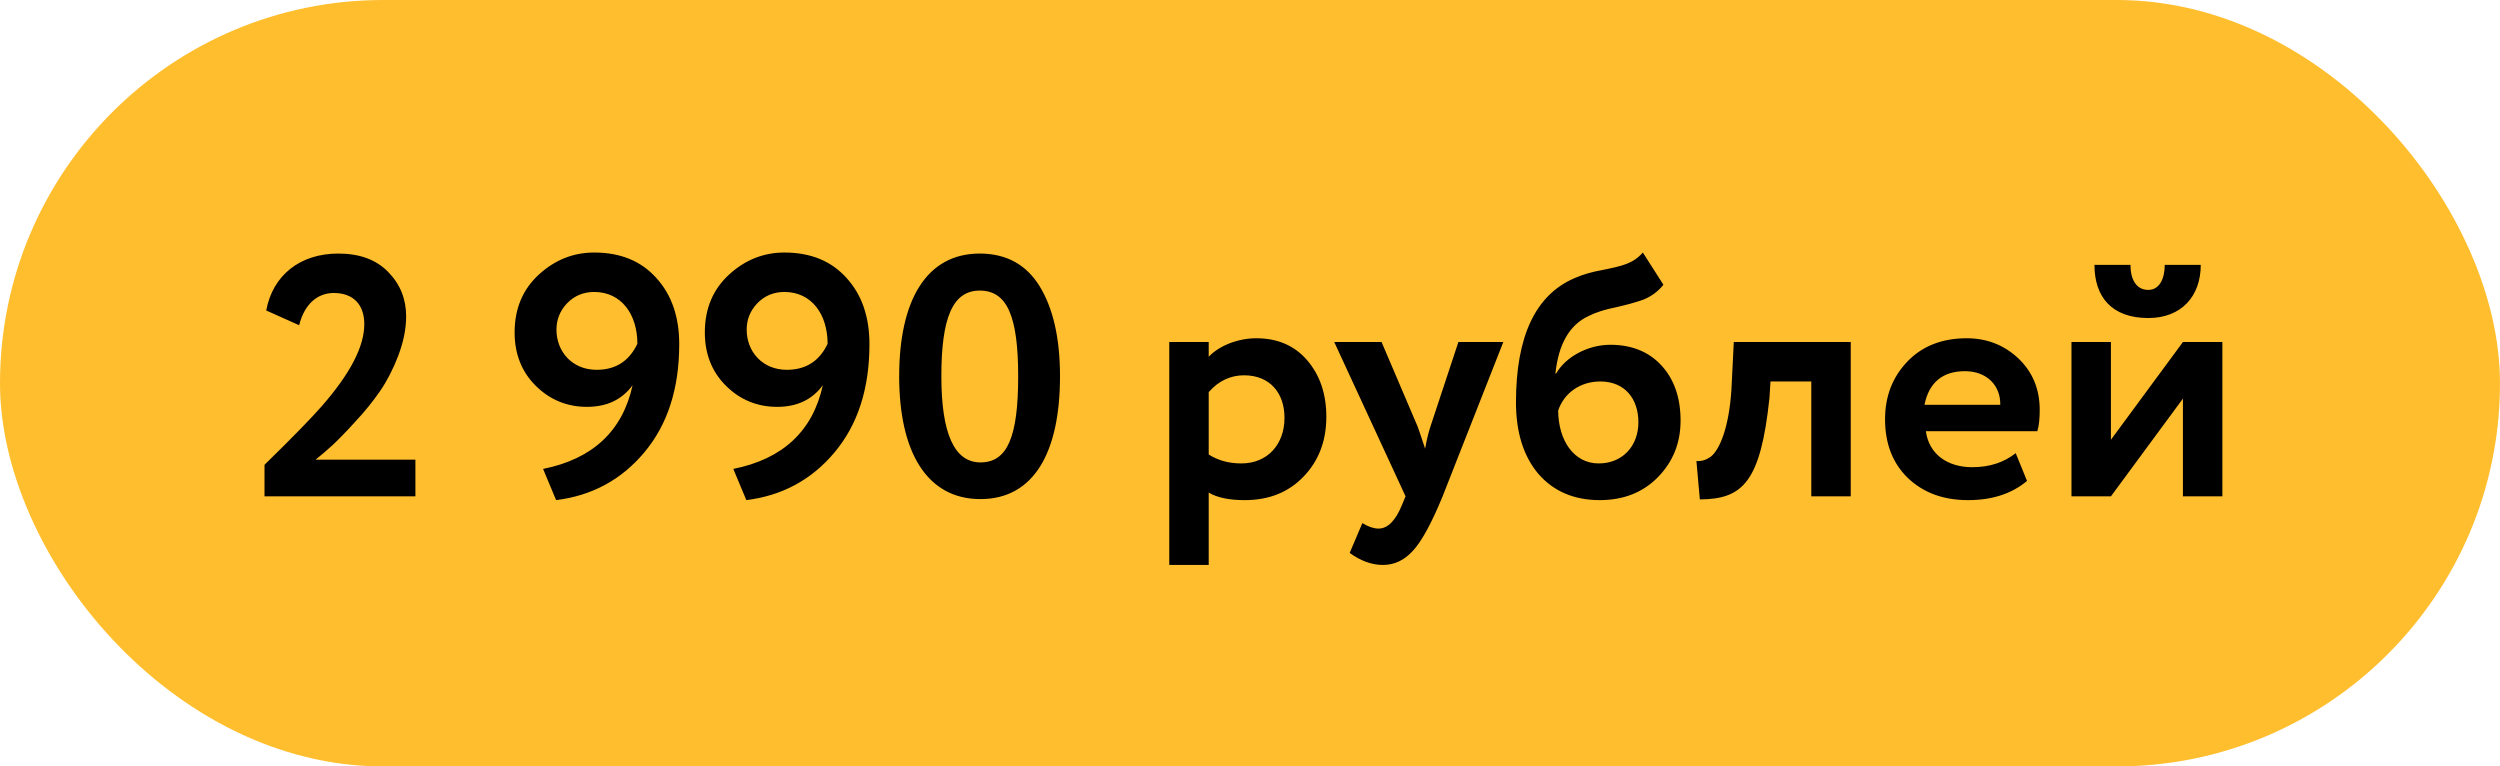 <?xml version="1.0" encoding="UTF-8"?> <svg xmlns="http://www.w3.org/2000/svg" width="685" height="210" viewBox="0 0 685 210" fill="none"><rect width="685" height="210" rx="105" fill="#FFBE2E"></rect><path d="M113.82 136H72.477V127.355C80.463 119.557 85.631 114.201 88.168 111.288C95.967 102.361 99.82 94.938 99.82 88.831C99.82 83.475 96.813 80.28 91.457 80.28C86.853 80.28 83.376 83.475 81.967 89.113L72.946 85.072C74.732 75.394 82.249 69.474 92.679 69.474C98.598 69.474 103.108 71.166 106.397 74.548C109.686 77.931 111.283 81.971 111.283 86.669C111.283 90.146 110.532 93.717 109.122 97.475C107.713 101.14 106.021 104.428 104.142 107.153C102.263 109.878 100.008 112.697 97.283 115.61C94.652 118.523 92.585 120.59 91.081 122C89.672 123.315 88.074 124.631 86.477 125.946H113.82V136ZM186.108 94.281C186.108 106.496 182.914 116.362 176.524 123.973C170.229 131.49 162.148 135.812 152.376 137.034L148.805 128.483C162.43 125.758 170.605 118.053 173.33 105.556C170.417 109.502 166.282 111.476 160.832 111.476C155.289 111.476 150.591 109.502 146.738 105.65C142.886 101.798 141.006 96.912 141.006 91.086C141.006 84.508 143.261 79.246 147.678 75.206C152.094 71.166 157.168 69.192 162.806 69.192C170.041 69.192 175.679 71.541 179.813 76.146C184.041 80.75 186.108 86.858 186.108 94.281ZM174.645 94.187C174.645 86.2 170.323 79.998 162.806 79.998C159.893 79.998 157.356 81.032 155.383 83.099C153.409 85.166 152.47 87.609 152.47 90.334C152.47 96.348 156.792 101.328 163.463 101.328C168.631 101.328 172.39 98.979 174.645 94.187ZM238.228 94.281C238.228 106.496 235.034 116.362 228.644 123.973C222.349 131.49 214.268 135.812 204.496 137.034L200.925 128.483C214.55 125.758 222.725 118.053 225.45 105.556C222.537 109.502 218.402 111.476 212.952 111.476C207.409 111.476 202.711 109.502 198.858 105.65C195.006 101.798 193.126 96.912 193.126 91.086C193.126 84.508 195.381 79.246 199.798 75.206C204.214 71.166 209.288 69.192 214.926 69.192C222.161 69.192 227.799 71.541 231.933 76.146C236.161 80.75 238.228 86.858 238.228 94.281ZM226.765 94.187C226.765 86.2 222.443 79.998 214.926 79.998C212.013 79.998 209.476 81.032 207.503 83.099C205.529 85.166 204.59 87.609 204.59 90.334C204.59 96.348 208.912 101.328 215.583 101.328C220.751 101.328 224.51 98.979 226.765 94.187ZM268.455 69.474C275.69 69.474 281.234 72.481 284.899 78.495C288.563 84.508 290.442 92.683 290.442 103.113C290.442 124.067 283.207 136.752 268.643 136.752C253.985 136.752 246.374 123.879 246.374 103.113C246.374 82.347 253.797 69.474 268.455 69.474ZM257.931 103.113C257.931 118.805 261.502 126.698 268.643 126.698C276.066 126.698 278.979 119.65 278.979 103.113C278.979 86.669 275.972 79.622 268.455 79.622C261.032 79.622 257.931 87.045 257.931 103.113ZM331.187 154.793H320.381V93.717H331.187V97.757C333.912 94.844 338.986 92.683 344.248 92.683C349.98 92.683 354.678 94.656 358.154 98.697C361.631 102.737 363.416 107.905 363.416 114.201C363.416 120.778 361.349 126.228 357.215 130.55C353.08 134.872 347.725 137.034 341.053 137.034C336.825 137.034 333.536 136.376 331.187 134.966V154.793ZM340.865 102.831C337.201 102.831 333.912 104.335 331.187 107.435V124.537C333.724 126.134 336.637 126.98 340.114 126.98C347.349 126.98 351.953 121.718 351.953 114.483C351.953 107.623 347.912 102.831 340.865 102.831ZM399.596 93.717H411.905L395.273 136C392.267 143.329 389.542 148.309 387.193 150.846C384.843 153.477 382.119 154.793 378.924 154.793C375.823 154.793 372.816 153.665 369.809 151.504L373.286 143.329C374.977 144.363 376.481 144.833 377.702 144.833C380.239 144.833 382.4 142.671 384.186 138.255L385.125 136L365.581 93.717H378.548L388.414 116.832C388.79 117.771 389.448 119.838 390.481 122.939C390.951 120.214 391.515 118.147 391.985 116.738L399.596 93.717ZM450.141 69.192L455.779 78.025C454.181 79.998 452.302 81.314 450.141 82.159C447.98 82.911 445.537 83.569 442.624 84.227C439.805 84.79 437.362 85.542 435.295 86.576C430.033 89.019 427.026 94.281 426.181 102.361H426.368C428.999 97.757 435.107 94.468 441.215 94.468C447.04 94.468 451.738 96.348 455.215 100.106C458.692 103.865 460.477 108.939 460.477 115.234C460.477 121.342 458.41 126.51 454.275 130.738C450.141 134.966 444.785 137.034 438.302 137.034C431.255 137.034 425.617 134.591 421.482 129.798C417.442 125.006 415.375 118.429 415.375 110.254C415.375 92.119 420.731 80.844 431.348 76.24C433.698 75.206 436.328 74.454 439.053 73.985C444.597 72.857 447.51 72.199 450.141 69.192ZM426.932 112.509C427.026 120.872 431.348 126.98 438.02 126.98C444.691 126.98 448.92 122.094 448.92 115.704C448.92 109.221 445.161 104.522 438.49 104.522C432.758 104.522 428.436 107.905 426.932 112.509ZM507.102 136H496.296V104.522H485.114L484.832 109.033C482.389 132.148 477.503 136.752 465.758 136.846L464.818 126.322C466.228 126.416 467.449 126.04 468.671 125.194C471.208 123.315 473.745 117.02 474.403 106.872L475.06 93.717H507.102V136ZM552.304 124.161L555.404 131.772C551.27 135.248 545.914 137.034 539.243 137.034C532.383 137.034 526.934 134.966 522.705 130.926C518.571 126.886 516.504 121.53 516.504 114.858C516.504 108.563 518.571 103.301 522.611 99.073C526.652 94.844 532.102 92.683 538.867 92.683C544.411 92.683 549.203 94.562 553.055 98.227C556.908 101.892 558.881 106.59 558.881 112.321C558.881 114.67 558.693 116.644 558.223 118.147H527.685C528.531 124.443 533.605 128.013 540.37 128.013C545.162 128.013 549.109 126.698 552.304 124.161ZM538.397 101.704C532.289 101.704 528.531 104.804 527.309 110.912H548.075C548.169 105.65 544.411 101.704 538.397 101.704ZM598.122 109.221L578.39 136H567.584V93.717H578.39V120.496L598.122 93.717H608.928V136H598.122V109.221ZM573.88 72.575H583.746C583.746 76.428 585.249 79.434 588.632 79.434C591.639 79.434 593.142 76.428 593.142 72.575H603.008C603.008 81.126 597.746 87.139 588.632 87.139C578.578 87.139 573.88 81.314 573.88 72.575Z" fill="black"></path></svg> 